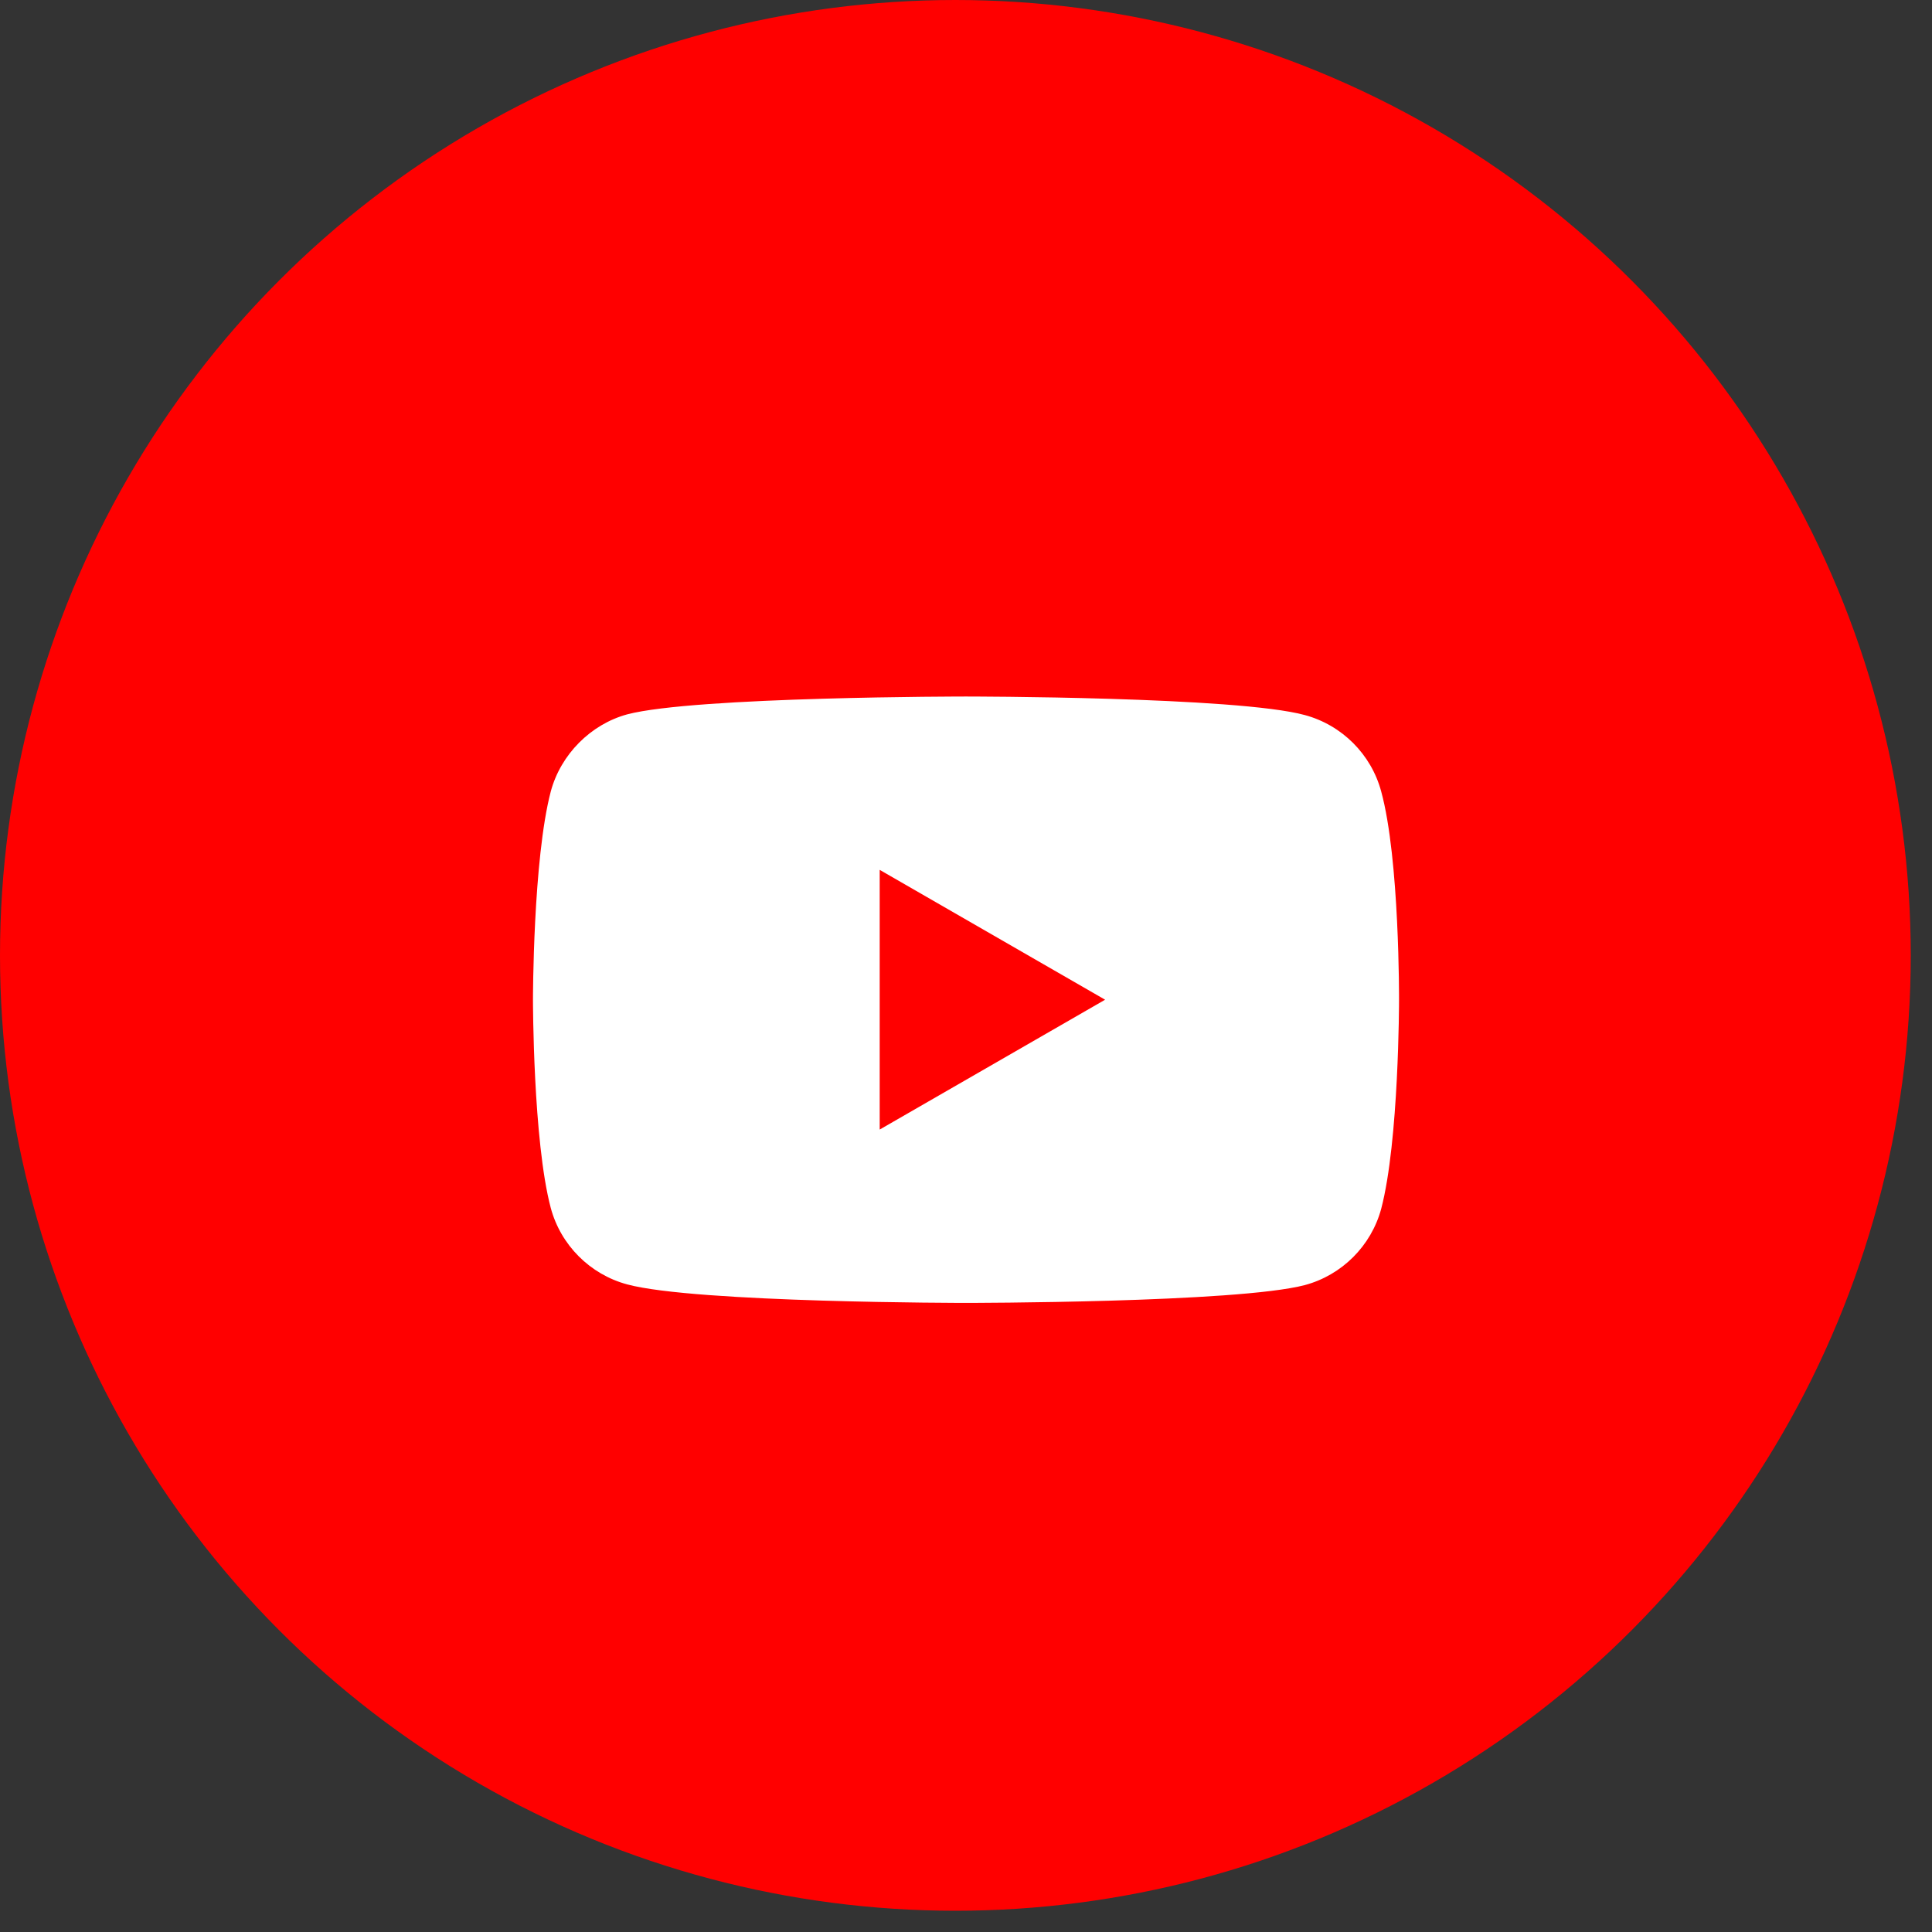 <svg width="58" height="58" viewBox="0 0 58 58" fill="none" xmlns="http://www.w3.org/2000/svg">
<rect x="0" y="0" width="58" height="58" fill="#333333" stroke="none"/>
<circle cx="28.681" cy="28.681" r="28.681" fill="#FF0000"/>
<g clip-path="url(#clip0_33_202)">
<path d="M41.464 23.759C41.165 22.645 40.286 21.767 39.173 21.467C37.138 20.91 29 20.91 29 20.91C29 20.91 20.861 20.91 18.827 21.446C17.735 21.745 16.835 22.645 16.535 23.759C16 25.793 16 30.012 16 30.012C16 30.012 16 34.253 16.535 36.266C16.835 37.38 17.713 38.258 18.827 38.558C20.883 39.114 29 39.114 29 39.114C29 39.114 37.138 39.114 39.173 38.579C40.287 38.279 41.165 37.401 41.465 36.287C42 34.253 42 30.034 42 30.034C42 30.034 42.021 25.793 41.464 23.759Z" fill="white"/>
<path d="M26.409 33.91L33.176 30.012L26.409 26.114V33.91Z" fill="#FF0000"/>
</g>
<defs>
<clipPath id="clip0_33_202">
<rect width="26" height="26" fill="white" transform="translate(16 17)"/>
</clipPath>
</defs>
</svg>
